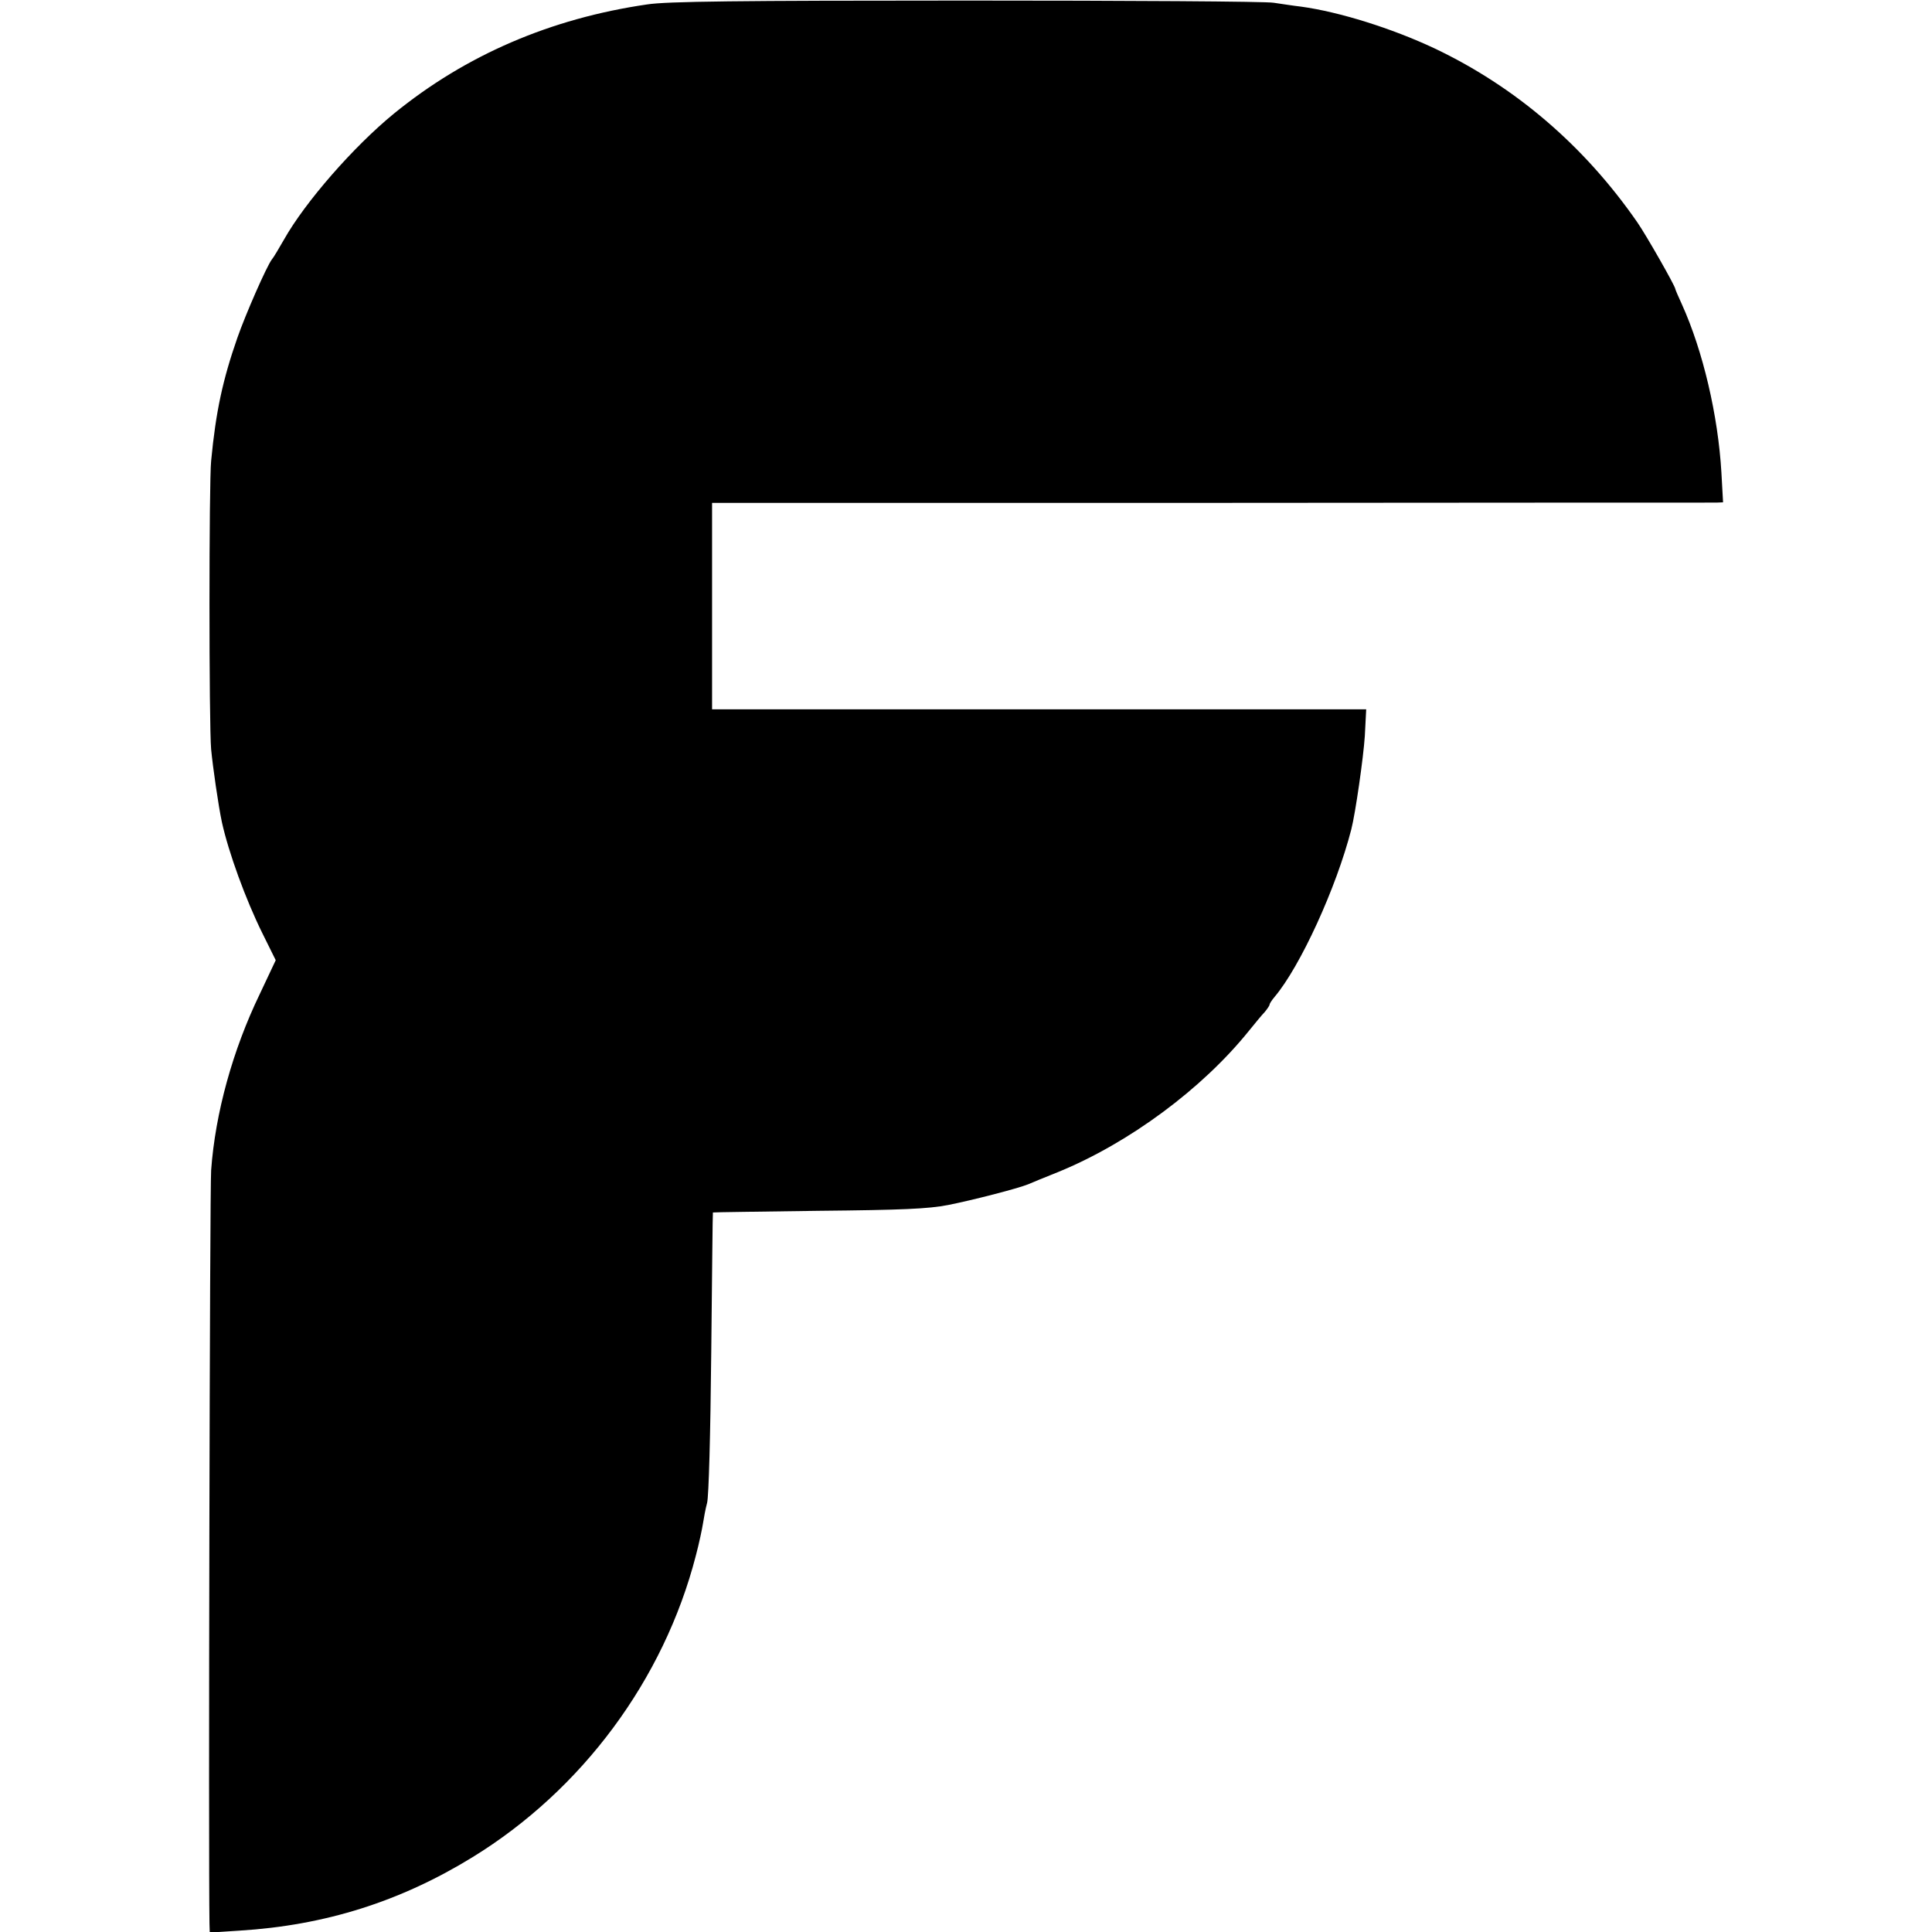 <?xml version="1.0" standalone="no"?>
<!DOCTYPE svg PUBLIC "-//W3C//DTD SVG 20010904//EN"
 "http://www.w3.org/TR/2001/REC-SVG-20010904/DTD/svg10.dtd">
<svg version="1.0" xmlns="http://www.w3.org/2000/svg"
 width="700pt" height="700pt" viewBox="0 0 700 700"
 preserveAspectRatio="xMidYMid meet">
<g transform="translate(0,700) scale(0.1,-0.1)"
fill="#000000" stroke="none">
<path d="M2345 6984 c-351 -51 -658 -184 -917 -395 -148 -121 -323 -322 -399
-457 -18 -31 -37 -64 -44 -72 -19 -25 -95 -198 -125 -284 -53 -152 -78 -267
-95 -446 -8 -75 -8 -958 0 -1045 6 -63 26 -203 39 -264 24 -109 86 -280 147
-403 l48 -97 -58 -123 c-98 -203 -161 -431 -176 -638 -5 -63 -10 -2495 -6
-2729 l1 -33 108 7 c309 19 582 105 844 266 397 244 693 643 809 1092 12 45
23 98 26 117 3 19 9 53 15 75 6 24 12 241 15 545 3 278 5 506 6 507 1 1 173 3
382 6 304 3 398 7 470 21 91 18 253 60 290 75 11 5 60 25 110 45 256 105 521
301 690 511 22 27 48 59 58 69 9 11 17 23 17 26 0 4 8 16 18 28 93 110 224
396 278 607 15 58 44 261 49 338 l5 97 -1185 0 -1185 0 0 374 0 374 1808 0
c994 1 1818 1 1831 1 l24 1 -6 108 c-12 207 -67 441 -143 609 -13 28 -24 54
-24 56 0 10 -106 196 -138 242 -192 277 -442 491 -735 630 -153 72 -344 132
-483 151 -27 3 -71 10 -99 14 -27 5 -529 8 -1115 8 -829 0 -1085 -3 -1155 -14z"/>
</g>
</svg>
